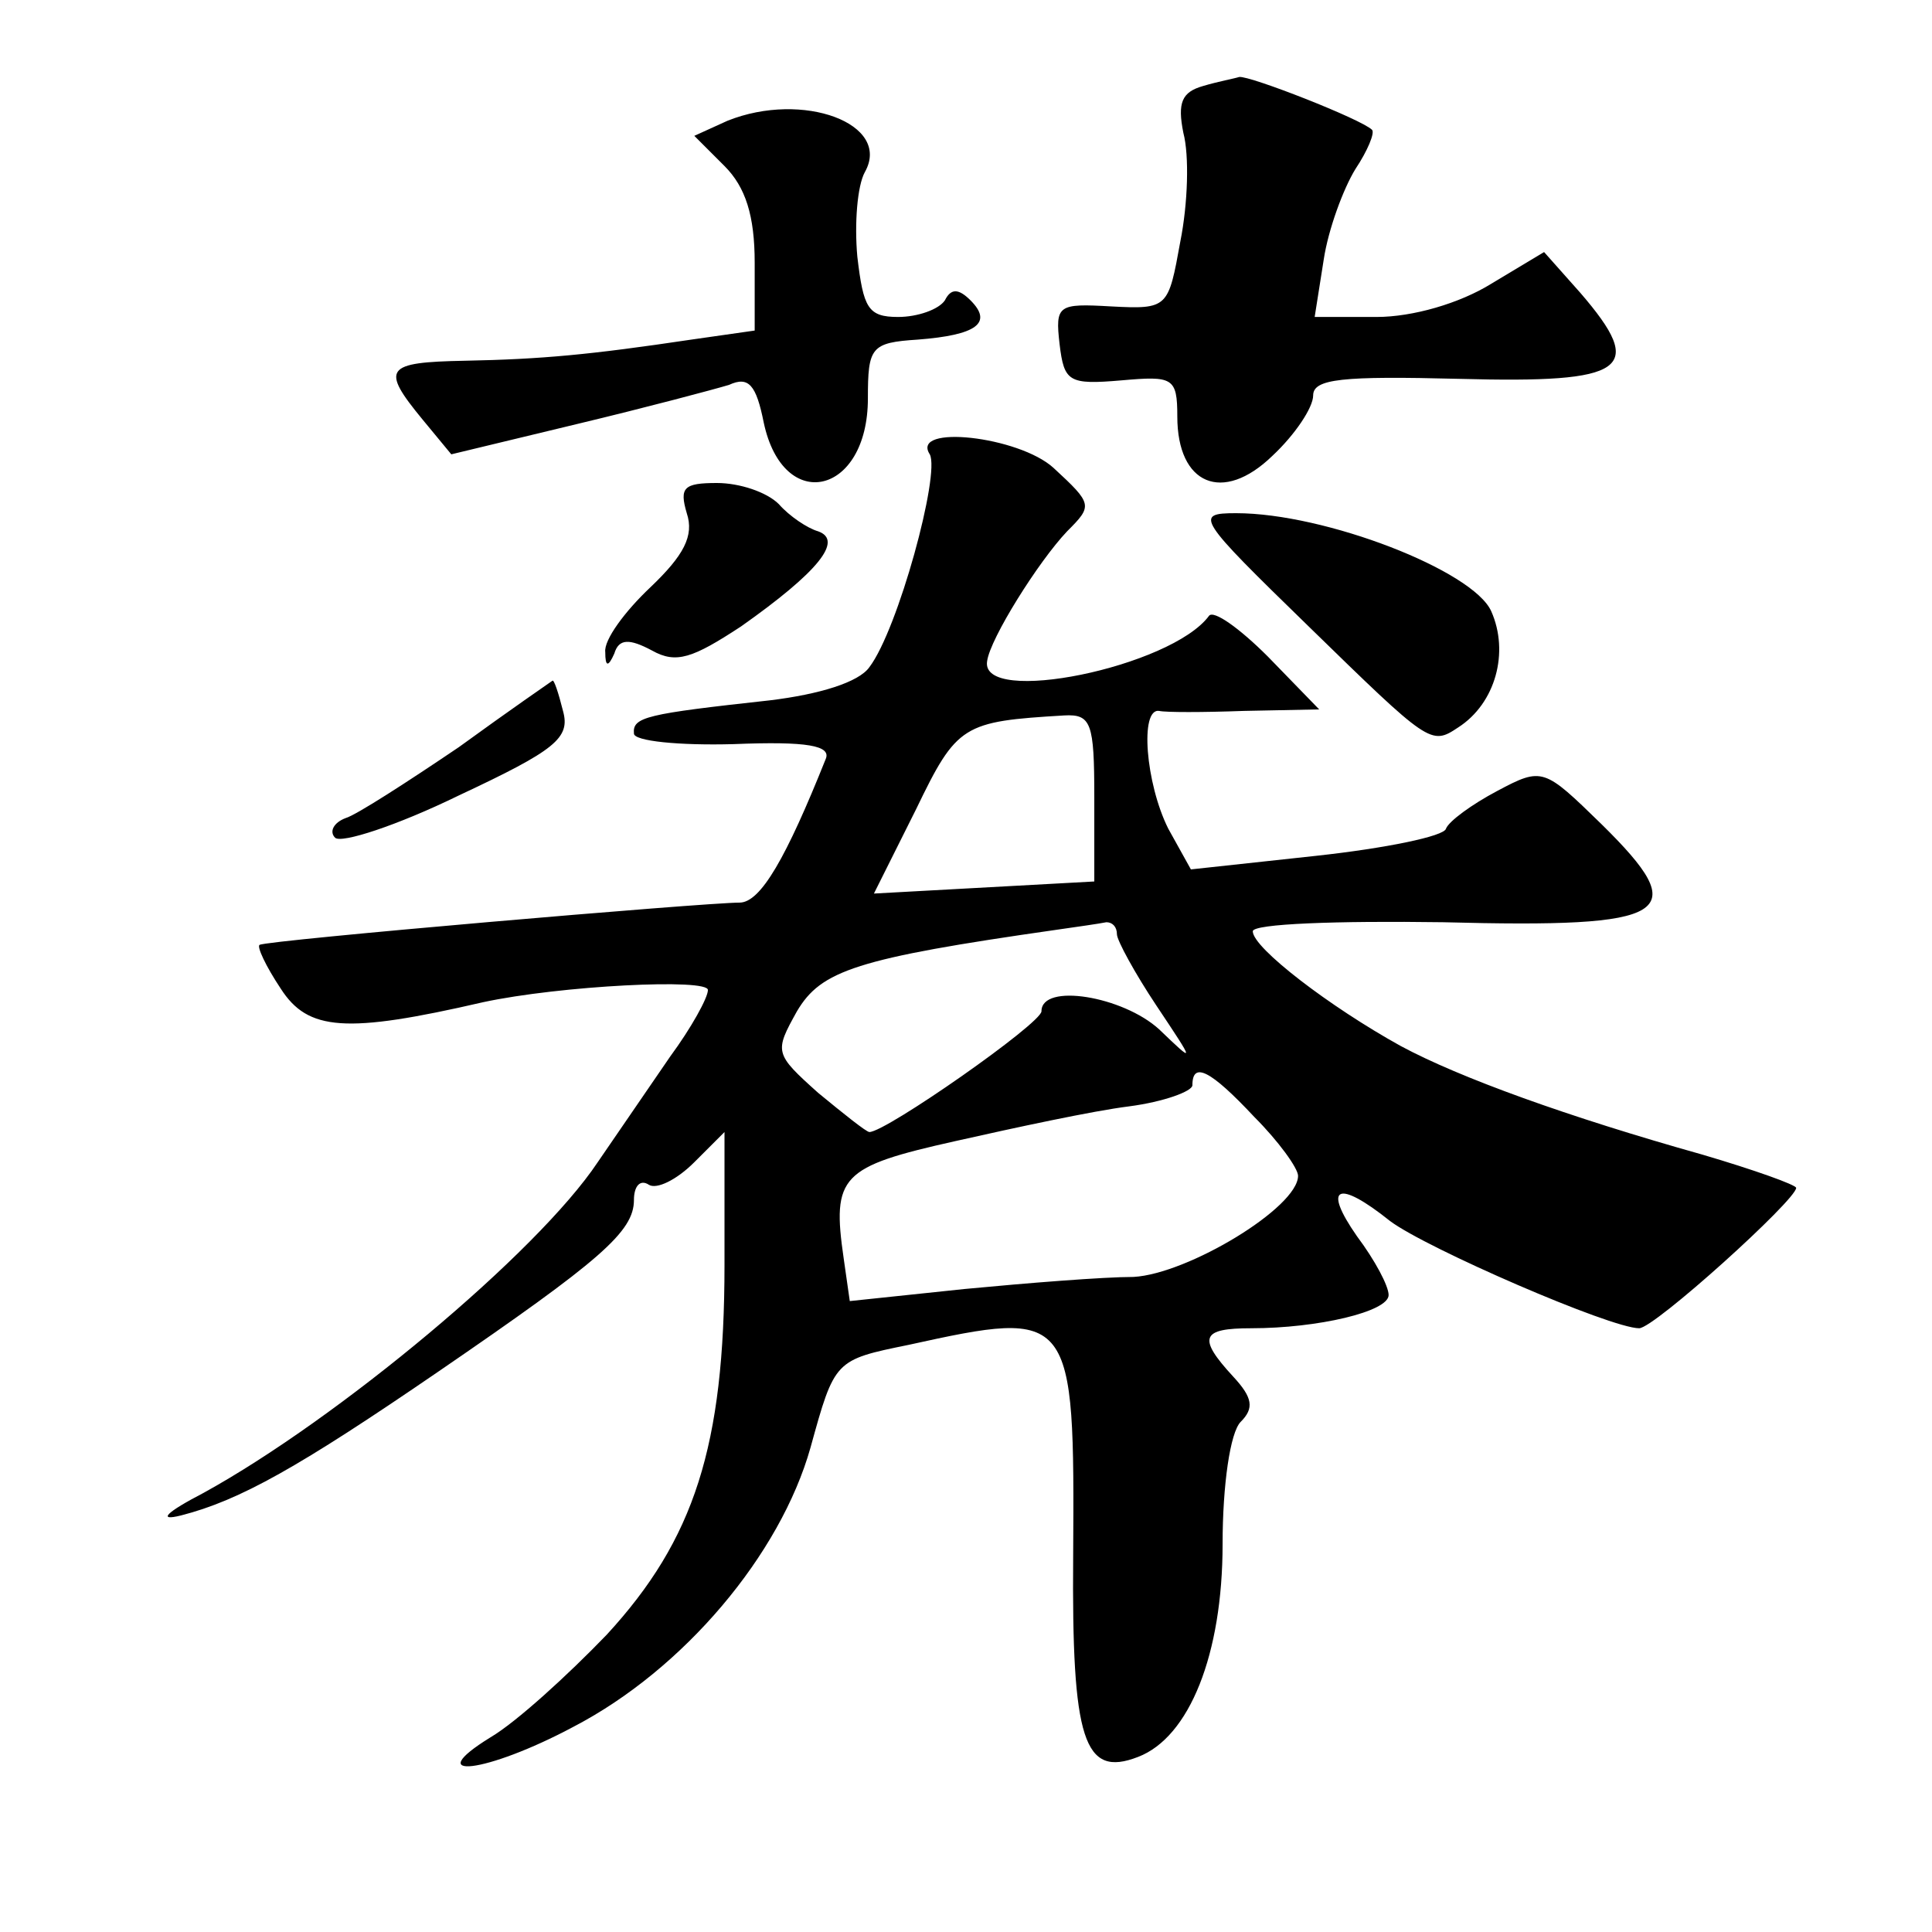 <?xml version="1.0" standalone="no"?>
<!DOCTYPE svg PUBLIC "-//W3C//DTD SVG 20010904//EN"
 "http://www.w3.org/TR/2001/REC-SVG-20010904/DTD/svg10.dtd">
<svg version="1.0" xmlns="http://www.w3.org/2000/svg"
 width="128pt" height="128pt" viewBox="0 0 128 128"
 preserveAspectRatio="xMidYMid meet">
<g transform="translate(0,128) scale(0.1,-0.1)"
fill="#0" stroke="none">
<path d="M797 1223 c-14 -4 -17 -11 -13 -31 4 -15 3 -47 -2 -72 -8 -44 -8 -45 -46
-43 -35 2 -37 1 -34 -25 3 -25 6 -27 41 -24 34 3 37 2 37 -24 0 -45 30 -58 63 -26
15 14 27 32 27 40 0 11 19 13 97 11 111 -3 124 6 80 57 l-24 27 -35 -21 c-21 -13
-52 -22 -76 -22 l-41 0 6 38 c3 20 13 47 21 60 8 12 13 24 11 26 -7 7 -81 36 -88
35 -3 -1 -14 -3 -24 -6z M482 1200 l-22 -10 20 -20 c14 -14 20 -33 20 -64 l0 -45
-42 -6 c-67 -10 -99 -13 -150 -14 -53 -1 -56 -5 -28 -39 l19 -23 83 20 c46 11 91
23 101 26 13 6 18 0 23 -25 13 -61 69 -48 69 16 0 34 2 37 33 39 39 3 50 11 35
26 -8 8 -13 8 -17 0 -4 -6 -18 -11 -31 -11 -20 0 -23 6 -27 40 -2 22 0 47 5 56
18 32 -41 54 -91 34z M616 979 c7 -13 -21 -116 -40 -141 -7 -10 -33 -18 -66 -22
-82 -9 -91 -11 -90 -22 0 -5 30 -8 66 -7 49 2 65 -1 61 -10 -26 -65 -43 -95 -57
-95 -23 0 -314 -25 -318 -28 -2 -1 4 -14 14 -29 18 -28 43 -30 134 -9 51 11 150
16 149 8 0 -5 -11 -25 -25 -44 -13 -19 -35 -51 -48 -70 -40 -60 -172 -170 -261
-219 -25 -13 -31 -19 -15 -15 39 10 78 32 170 95 108 74 130 93 130 114 0 9 4 14
10 10 5 -3 18 3 30 15 l20 20 0 -88 c0 -120 -20 -182 -78 -245 -26 -27 -60 -58
-77 -68 -47 -29 -3 -24 55 7 73 38 137 114 157 185 16 58 16 58 65 68 109 24 110
22 109 -140 -1 -122 7 -147 43 -133 34 13 56 68 56 141 0 39 5 74 12 81 9 9 8 16
-5 30 -24 26 -21 32 12 32 44 0 91 11 91 22 0 6 -9 23 -21 39 -23 33 -13 38 22
10 24 -18 146 -71 165 -71 10 0 104 85 104 93 0 2 -28 12 -62 22 -89 25 -161 51
-200 72 -47 26 -98 65 -98 76 0 5 56 7 126 6 152 -4 166 5 105 65 -38 37 -39 38
-69 22 -17 -9 -32 -20 -34 -25 -1 -5 -40 -13 -86 -18 l-83 -9 -15 27 c-15 30 -19
80 -6 78 4 -1 29 -1 56 0 l50 1 -34 35 c-19 19 -36 31 -39 27 -25 -34 -152 -60
-147 -30 2 15 34 66 53 86 17 17 17 18 -9 42 -23 21 -95 29 -82 9z m109 -227 l0
-56 -73 -4 -73 -4 28 56 c27 56 31 58 98 62 18 1 20 -5 20 -54z m15 -91 c0 -4 12
-26 26 -47 26 -39 26 -39 2 -16 -24 22 -78 31 -78 12 0 -8 -103 -80 -114 -80 -2
0 -17 12 -34 26 -29 26 -29 27 -14 54 16 27 39 35 172 54 14 2 28 4 33 5 4 0 7
-3 7 -8z m91 -121 c16 -16 29 -34 29 -39 0 -21 -73 -65 -109 -67 -20 0 -70 -4 -112
-8 l-76 -8 -4 28 c-8 55 -2 61 74 78 40 9 91 20 115 23 23 3 42 10 42 14 0 16 12
10 41 -21z M455 940 c5 -15 -2 -28 -24 -49 -17 -16 -31 -35 -30 -43 0 -10 2 -10
6 -1 3 10 10 10 25 2 16 -9 27 -5 59 16 51 36 68 57 51 63 -7 2 -19 10 -26 18 -8
8 -26 14 -41 14 -22 0 -25 -3 -20 -20z M867 865 c80 -78 81 -79 99 -67 25 16 34
50 22 77 -12 27 -110 65 -169 65 -28 0 -26 -3 48 -75z M304 785 c-34 -23 -68 -45
-75 -47 -8 -3 -11 -9 -7 -13 4 -4 41 8 82 28 64 30 74 38 69 56 -3 12 -6 21 -7
20 0 0 -29 -20 -62 -44z"/>
</g>
</svg>

